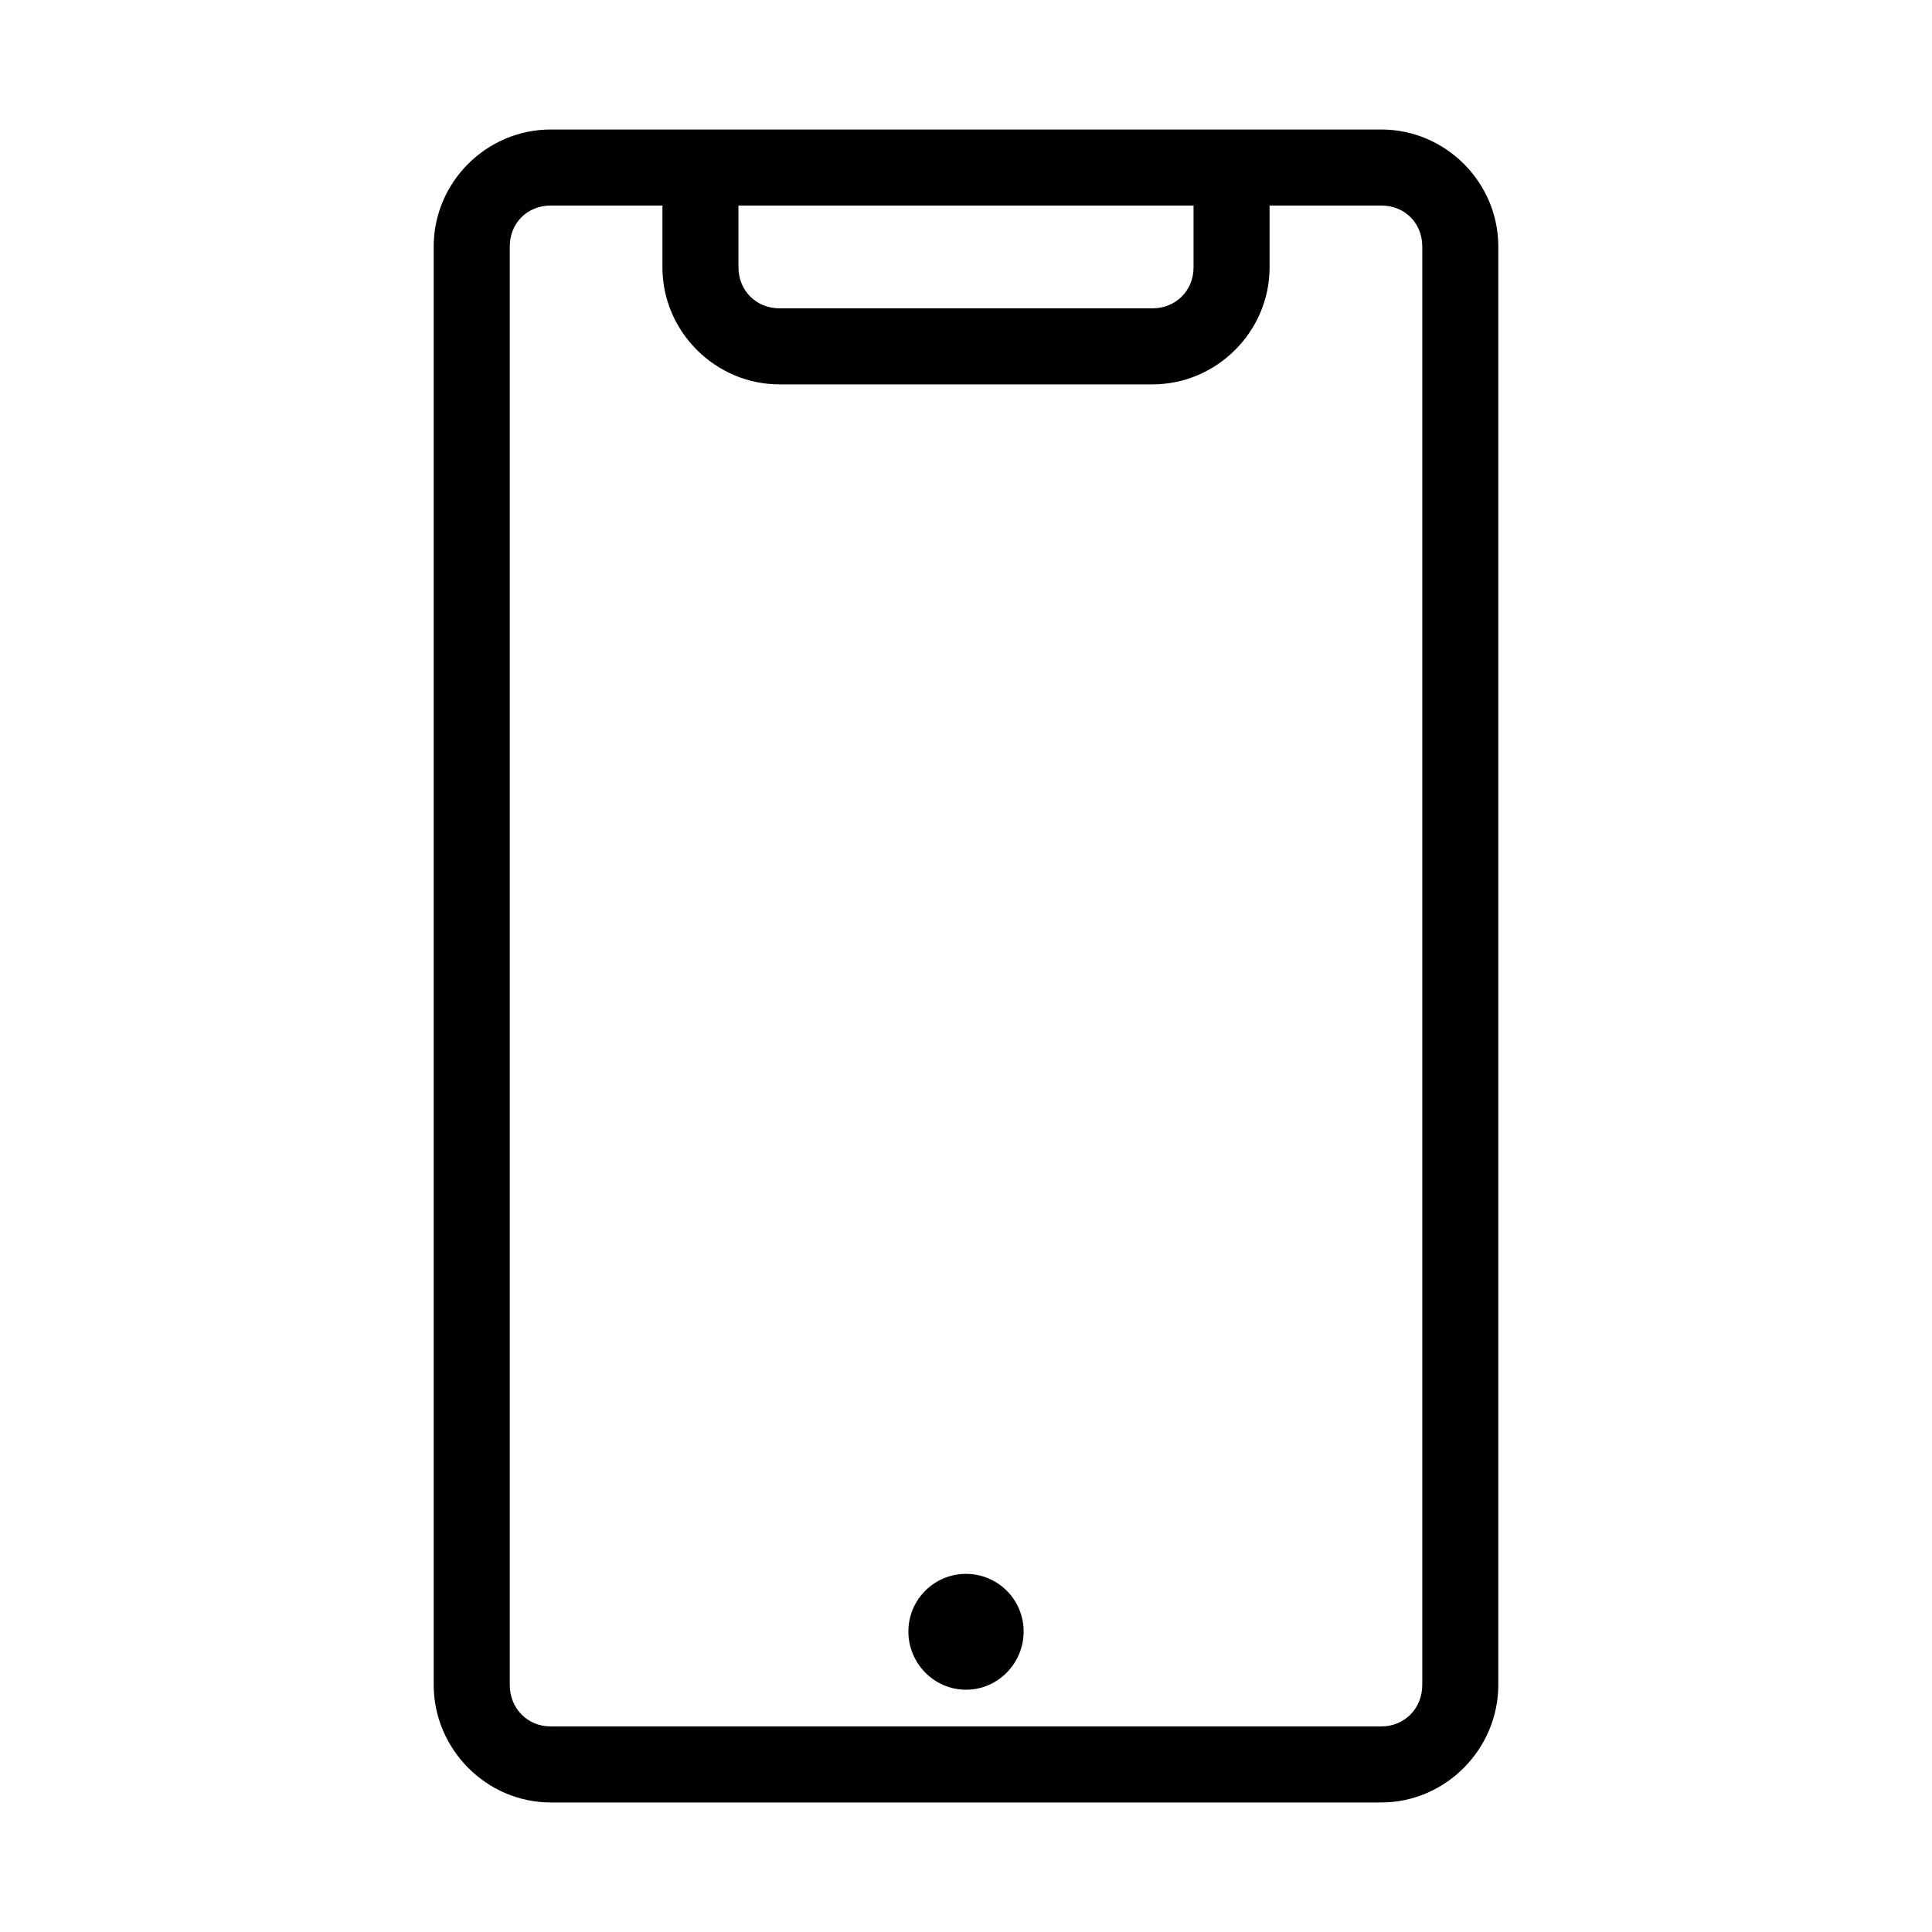 <?xml version="1.0" encoding="UTF-8"?>
<!-- The Best Svg Icon site in the world: iconSvg.co, Visit us! https://iconsvg.co -->
<svg fill="#000000" width="800px" height="800px" version="1.1" viewBox="144 144 512 512" xmlns="http://www.w3.org/2000/svg">
 <path d="m289.95 178.32c-17.039 0-31.016 13.977-31.016 31.016v381.16c0 17.039 13.977 31.176 31.016 31.176h220.1c17.035 0 31.016-14.137 31.016-31.176v-381.16c0-17.039-13.98-31.016-31.016-31.016zm0 20.152h29.598v16.375c0 17.059 14.055 31.016 31.016 31.016h98.871c16.961 0 31.016-13.957 31.016-31.016v-16.375h29.598c6.227 0 10.867 4.641 10.867 10.863v381.16c0 6.223-4.641 11.023-10.863 11.023h-220.1c-6.223 0-10.863-4.801-10.863-11.023v-381.16c0-6.223 4.641-10.863 10.863-10.863zm49.75 0h120.6v16.375c0 6.203-4.738 10.863-10.863 10.863h-98.871c-6.125 0-10.863-4.66-10.863-10.863zm60.301 362.62c-8.445 0-15.273 6.824-15.273 15.273 0 8.445 6.824 15.43 15.273 15.43 8.445 0 15.273-6.981 15.273-15.43 0-8.445-6.824-15.273-15.273-15.273z"/>
</svg>